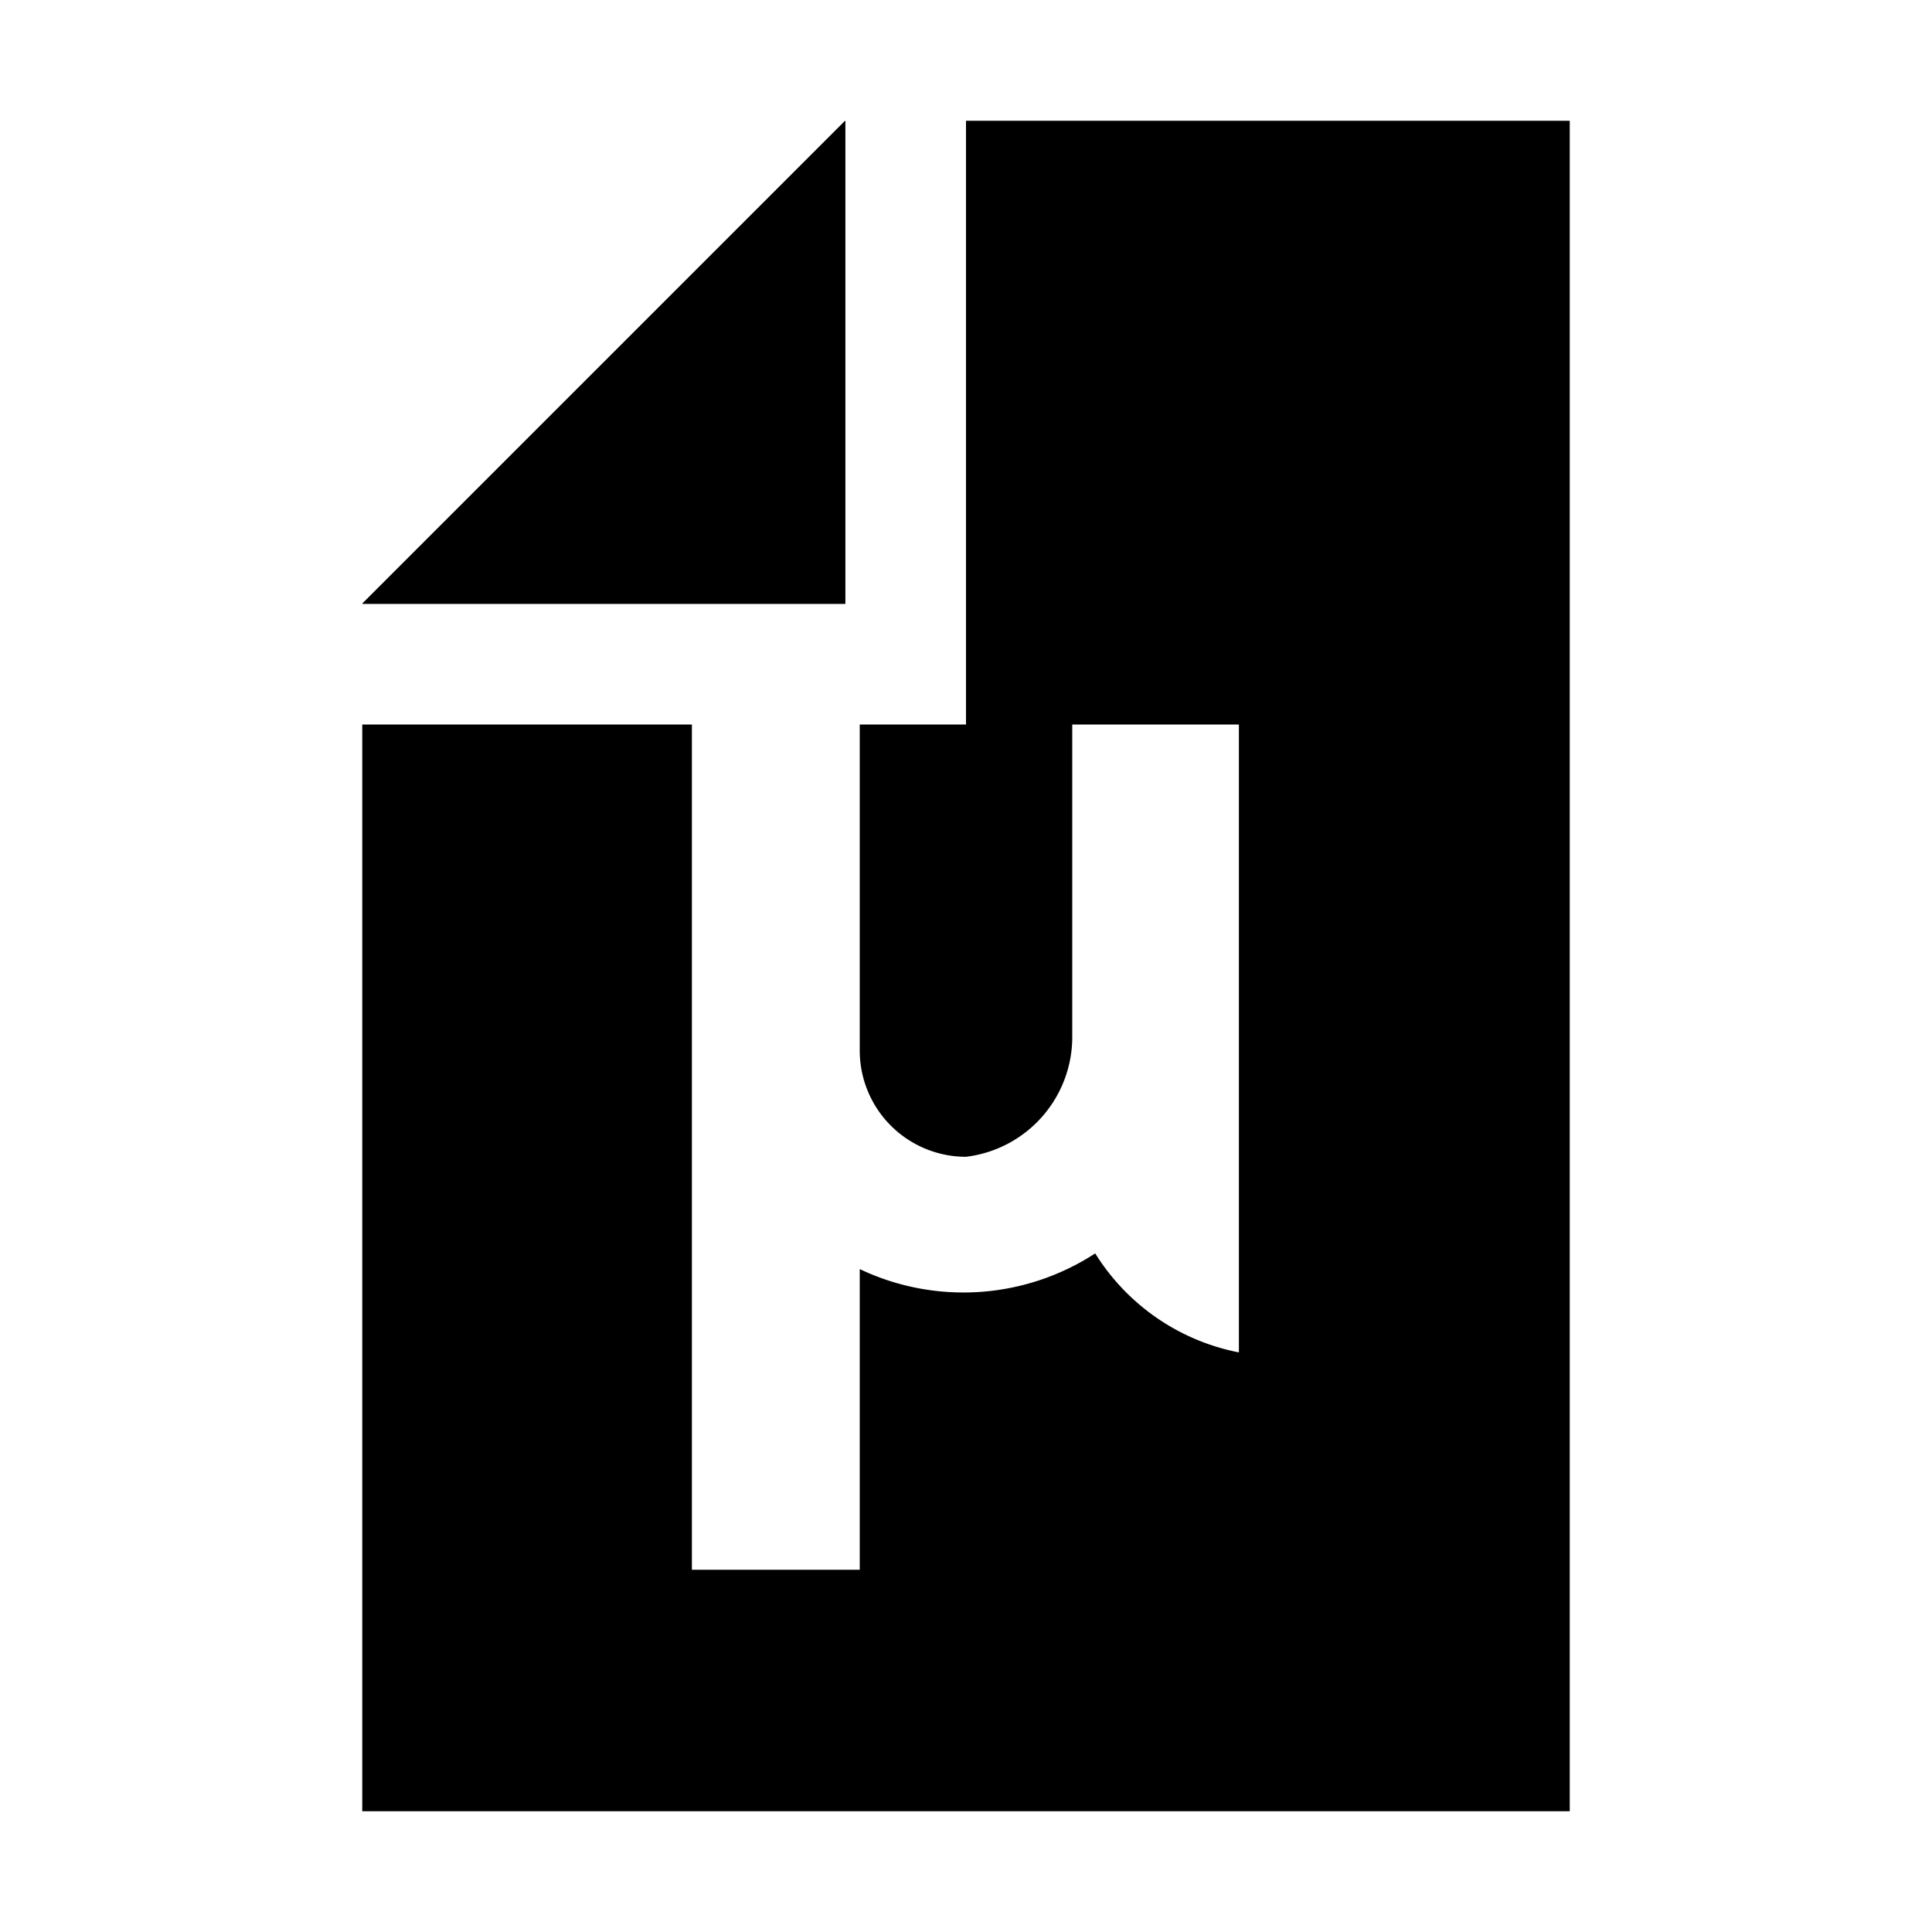 <?xml version="1.0" encoding="utf-8"?><!-- Скачано с сайта svg4.ru / Downloaded from svg4.ru -->
<svg fill="#000000" width="800px" height="800px" viewBox="0 0 16 16" xmlns="http://www.w3.org/2000/svg">
<defs>
<style>.icon-torrent{fill-rule:evenodd;}</style>
</defs>
<g>
<polygon class="icon-torrent" points="3 5 7 1 7 5 3 5"/>
<path class="icon-torrent" d="M7,1,3,5H7ZM8,1V6H7.12V8.7A.88.88,0,0,0,8,9.58a1,1,0,0,0,.88-1V6h1.38v5.2a1.81,1.81,0,0,1-1.19-.82,2,2,0,0,1-1.95.13V13H5.73V6H3v9H13V1Z"/>
</g>
</svg>